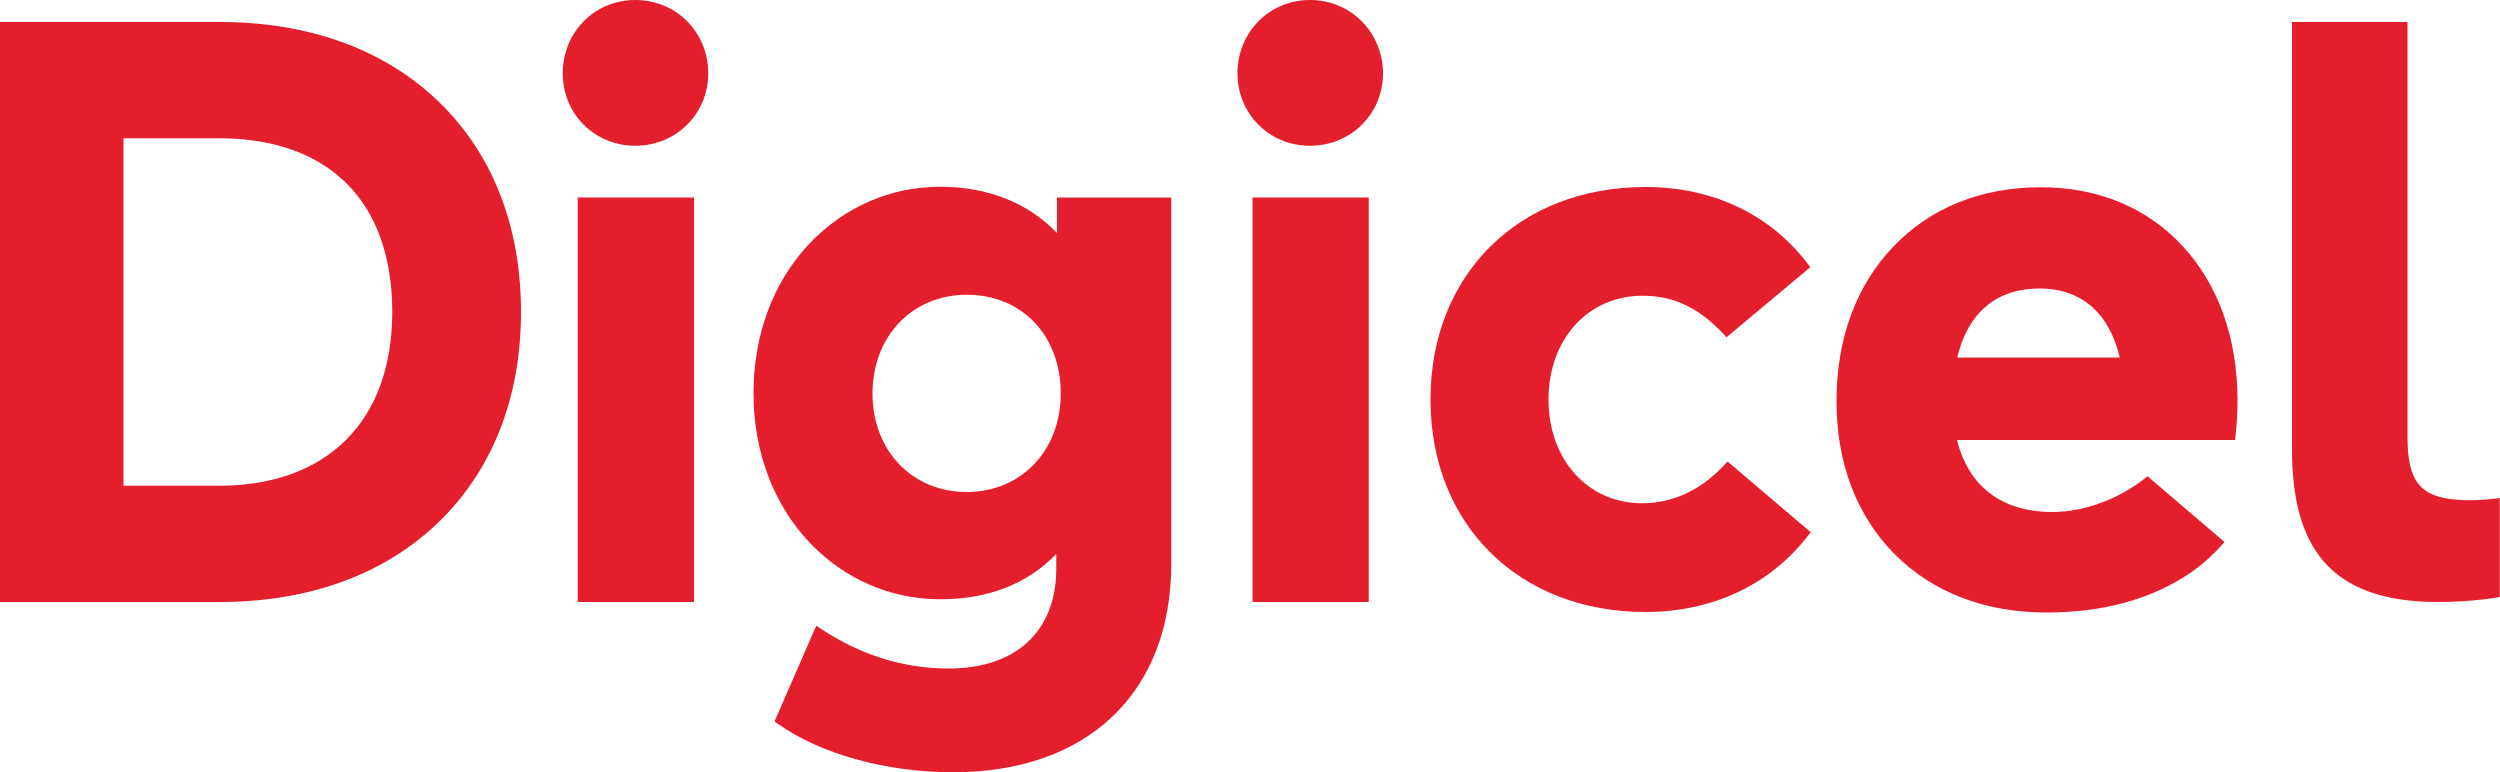 <?xml version="1.0" encoding="utf-8"?>
<!DOCTYPE svg PUBLIC "-//W3C//DTD SVG 1.1//EN" "http://www.w3.org/Graphics/SVG/1.1/DTD/svg11.dtd">
<svg x="0px" y="0px" width="100%" height="100%" viewBox="0, 0, 1000, 309" preserveAspectRatio="xMidYMid" font-size="0" id="Layer_1" xml:space="preserve" enable-background="new 0 0 1000 309" xmlns="http://www.w3.org/2000/svg" xmlns:xlink="http://www.w3.org/1999/xlink" xmlns:xml="http://www.w3.org/XML/1998/namespace" version="1.1">
  <style xml:space="preserve" type="text/css">
	.st0{fill:#E41E2D;}
</style>
  <g id="Digicel_1_" xml:space="preserve">
    <path d="M49.4 55.3 L87.5 55.3 C131.6 55.3 156.9 80.6 156.9 124.8 C156.9 168.3 131 194.3 87.5 194.3 L49.4 194.3 L49.4 55.3 z M88 8.8 L0 8.8 L0 240.8 L88 240.8 C123.5 240.8 153.7 229.8 175.3 209 C196.9 188.2 208.4 159.1 208.4 124.8 C208.4 90.5 197 61.4 175.4 40.6 C153.8 19.8 123.6 8.8 88 8.8" xml:space="preserve" class="st0" style="fill:#E41E2D;" />
    <path d="M254.1 0 C237.8 0 225.1 12.9 225.1 29.3 C225.1 45.6 237.8 58.3 254.1 58.3 C270.5 58.3 283.3 45.5 283.3 29.3 C283.3 12.9 270.5 0 254.1 0" xml:space="preserve" class="st0" style="fill:#E41E2D;" />
    <rect x="231.1" y="79" width="46.5" height="161.8" xml:space="preserve" class="st0" style="fill:#E41E2D;" />
    <path d="M386.7 196.8 C364.8 196.8 349 180.2 349 157.4 C349 134.5 364.9 117.9 386.7 117.9 C408.8 117.9 424.3 134.2 424.3 157.4 C424.3 180.2 408.5 196.8 386.7 196.8 M422.9 93.3 C411.2 81.1 395.1 74.7 376 74.7 C356.2 74.7 337.7 82.8 323.8 97.4 C309.3 112.7 301.4 133.9 301.4 157.3 C301.4 180.6 309.4 201.8 323.8 217 C337.7 231.6 356.2 239.7 376 239.7 C395.3 239.7 410.9 233.6 422.5 221.6 L422.5 227.5 C422.5 252.5 406.4 267.4 379.5 267.4 C361.5 267.4 344.4 262.1 328.5 251.6 L326.5 250.3 L309.8 288.6 L311.1 289.5 C328.3 301.7 354.6 308.9 381.3 308.9 C435.1 308.9 468.5 277 468.5 225.6 L468.5 79 L422.8 79 L422.8 93.3 z" xml:space="preserve" class="st0" style="fill:#E41E2D;" />
    <path d="M524 0 C507.7 0 495 12.9 495 29.3 C495 45.6 507.7 58.3 524 58.3 C540.4 58.3 553.2 45.5 553.2 29.3 C553.1 12.9 540.3 0 524 0" xml:space="preserve" class="st0" style="fill:#E41E2D;" />
    <rect x="501" y="79" width="46.5" height="161.8" xml:space="preserve" class="st0" style="fill:#E41E2D;" />
    <path d="M689.7 186 C680.5 196 669.1 201.3 656.8 201.3 C635.1 201.3 619.4 183.8 619.4 159.8 C619.4 135.7 635.2 118.3 657 118.3 C669.5 118.3 679.4 123 689.3 133.5 L690.6 134.9 L724.1 106.9 L723 105.4 C708 85.7 685 74.8 658.2 74.8 C607.5 74.8 572.2 109.8 572.2 159.8 C572.2 209.9 607.6 244.8 658.2 244.8 C684.8 244.8 707.9 234 723.1 214.4 L724.3 212.9 L691 184.6 L689.7 186 z" xml:space="preserve" class="st0" style="fill:#E41E2D;" />
    <path d="M1000 238.8 C1000 238.8 989.4 240.8 975.2 240.8 C931.4 240.8 916.8 218.2 916.8 179.6 L916.8 8.8 L963 8.8 L963 174.8 C963 192.6 968.1 198.7 982.7 199.9 C991.4 200.6 999.9 199.2 999.9 199.2 L999.9 238.8 z" xml:space="preserve" class="st0" style="fill:#E41E2D;" />
    <path d="M816 115.4 C832.5 115.4 843.7 125.2 847.9 143 L782.9 143 C786 129.9 794.4 115.4 816 115.4 M859 190.5 C848.2 199.4 834 204.8 820.9 204.8 C800.8 204.8 787.4 194.6 782.8 176 L894 176 L894.2 174.3 C894.7 170.6 895 164.8 895 159.7 L895 159.7 C894.9 135 887.3 113.9 873.1 98.5 C858.8 83 839.2 74.9 816.3 74.9 C792.5 74.9 772.1 83.1 757.3 98.7 C742.4 114.2 734.6 135.6 734.6 160.5 C734.6 185.3 742.7 206.5 758 221.8 C773.2 237 794.1 245 818.5 245 C841.1 245 860.6 239.8 876.5 228.9 C882.9 224.5 888 218.9 889.8 216.8 L859 190.5 z" xml:space="preserve" class="st0" style="fill:#E41E2D;" />
  </g>
</svg>